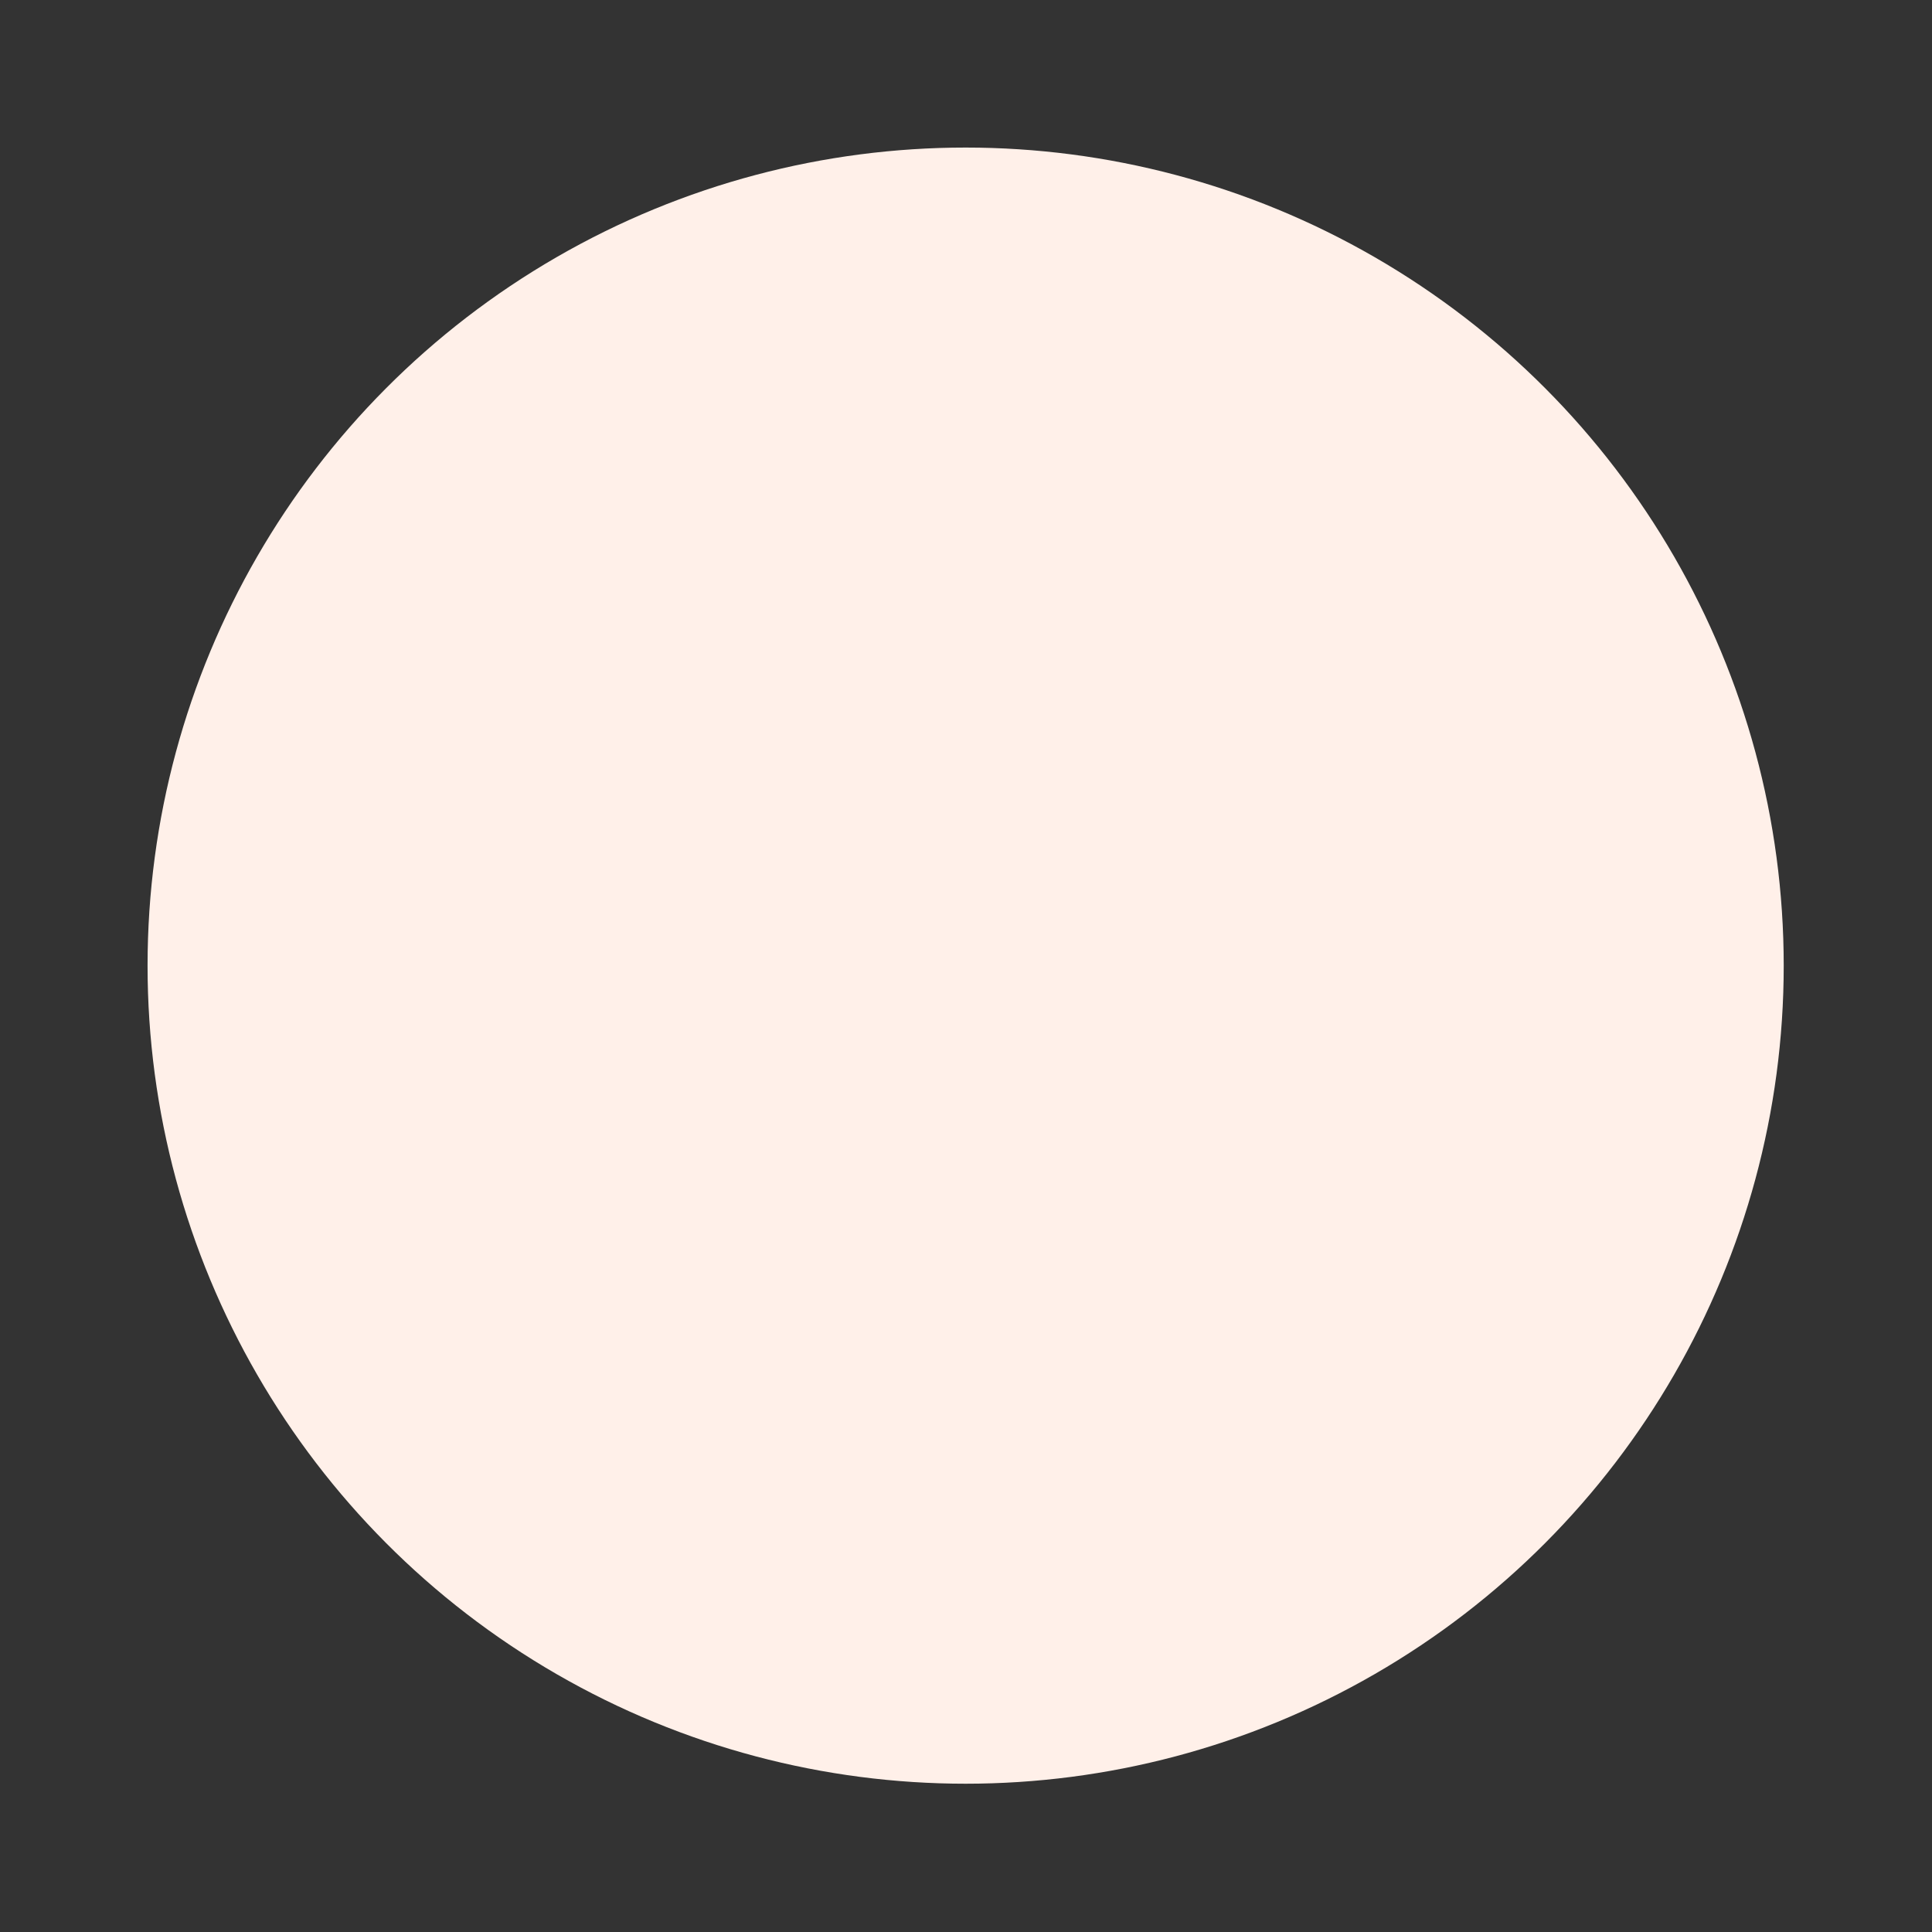 <svg xmlns="http://www.w3.org/2000/svg" viewBox="0 0 26.71 26.71"><rect x="0" y="0" width="26.71" height="26.71" fill="#333333" stroke="none"/><circle cx="13.35" cy="13.35" r="11.31" style="fill:#fff0e9;stroke:#323248;stroke-linecap:round;stroke-linejoin:round;stroke-width:0"/></svg>
